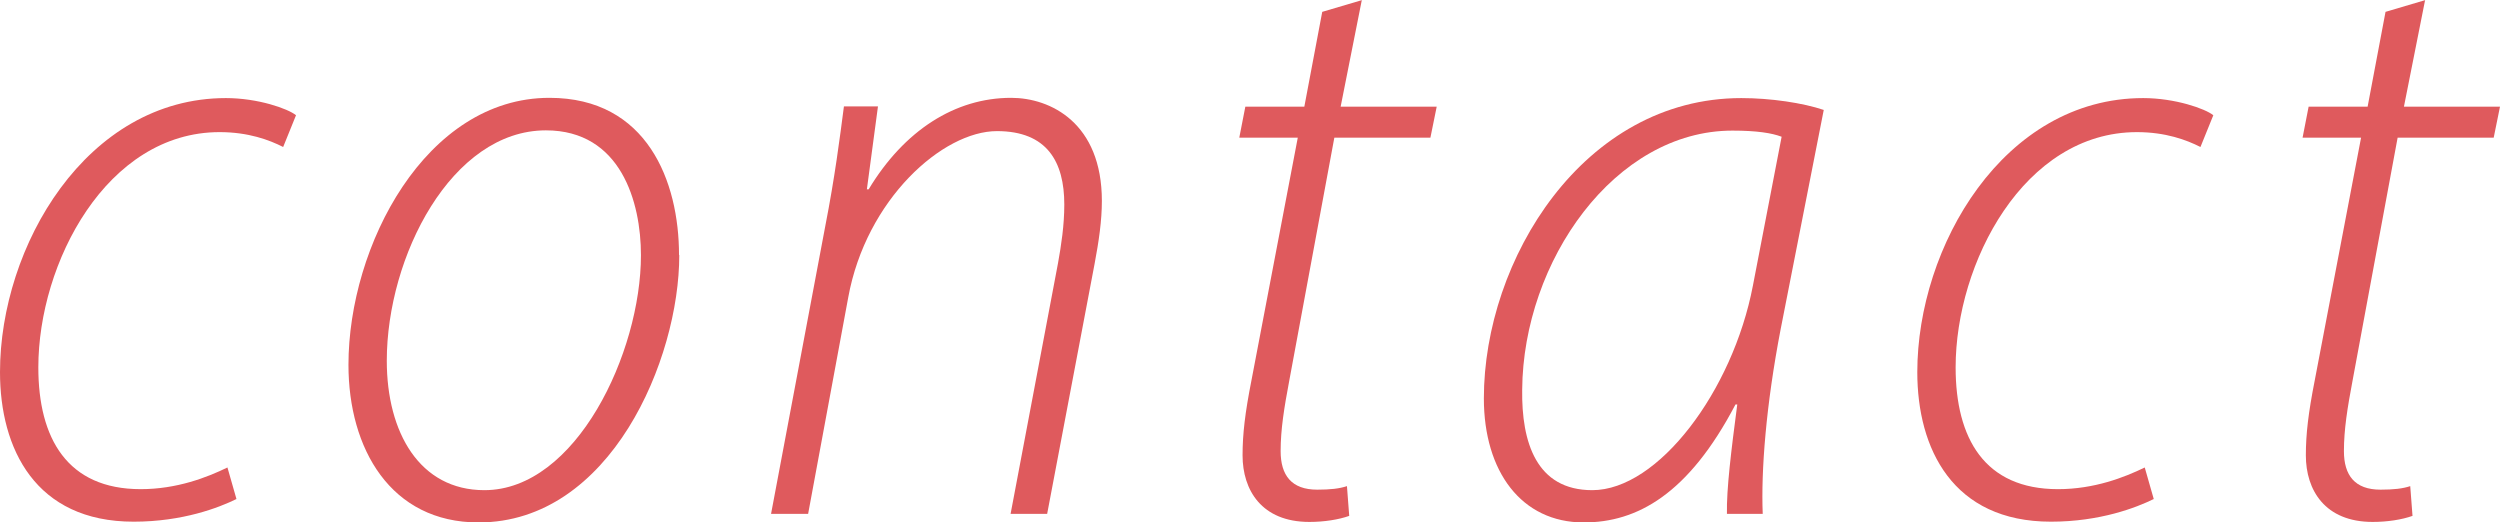 <?xml version="1.0" encoding="UTF-8"?><svg id="_レイヤー_2" xmlns="http://www.w3.org/2000/svg" viewBox="0 0 99.15 20.72"><defs><style>.cls-1{fill:#df5a5d;stroke-width:0px;}</style></defs><g id="_レイヤー_1-2"><path class="cls-1" d="M9.38,19.79c-.69.34-2.13.9-4.08.9-3.9,0-5.3-2.9-5.3-5.93C0,9.78,3.42,3.89,8.96,3.89c1.27,0,2.46.42,2.78.68l-.51,1.26c-.55-.28-1.38-.59-2.52-.59-4.48,0-7.19,5.19-7.19,9.33,0,2.82,1.15,4.83,4.06,4.83,1.44,0,2.64-.47,3.44-.86l.36,1.26Z"/><path class="cls-1" d="M26.94,10.12c0,4.14-2.73,10.6-7.96,10.6-3.49,0-5.16-2.93-5.16-6.25,0-4.73,3.07-10.59,7.97-10.59,3.88,0,5.14,3.32,5.14,6.23ZM15.34,14.31c0,2.84,1.3,5.13,3.87,5.13,3.64,0,6.21-5.46,6.21-9.32,0-2.11-.8-4.95-3.77-4.95-3.74,0-6.31,5-6.31,9.14Z"/><path class="cls-1" d="M30.58,20.38l2.15-11.41c.38-1.94.58-3.52.74-4.75h1.35l-.44,3.29h.07c1.41-2.34,3.43-3.63,5.65-3.63,1.57,0,3.6,1,3.6,4.09,0,.78-.12,1.6-.29,2.5l-1.88,9.91h-1.45l1.88-9.94c.13-.72.25-1.51.25-2.33,0-1.69-.68-2.91-2.67-2.91-2.15,0-5.19,2.7-5.9,6.6l-1.59,8.58h-1.45Z"/><path class="cls-1" d="M54.01,0l-.84,4.23h3.81l-.25,1.23h-3.81l-1.79,9.65c-.2,1.06-.34,1.92-.34,2.78,0,.96.43,1.53,1.45,1.53.52,0,.88-.04,1.18-.14l.09,1.18c-.42.15-1,.24-1.58.24-1.9,0-2.65-1.27-2.65-2.64,0-.85.1-1.69.35-2.96l1.84-9.64h-2.32l.24-1.23h2.34l.71-3.76,1.59-.47Z"/><path class="cls-1" d="M68.49,20.38c-.02-.98.17-2.51.41-4.34h-.07c-1.87,3.57-3.91,4.68-6.02,4.68-2.47,0-3.96-2.02-3.96-4.92,0-5.5,3.95-11.91,10.21-11.91,1.16,0,2.44.19,3.27.47l-1.71,8.7c-.58,3.01-.78,5.61-.71,7.32h-1.42ZM70.65,5.42c-.37-.14-.96-.24-1.94-.24-4.67,0-8.3,5.18-8.34,10.27-.03,2.09.56,3.99,2.78,3.99,2.61,0,5.57-3.93,6.37-8.11l1.14-5.91Z"/><path class="cls-1" d="M85.42,19.79c-.69.34-2.13.9-4.08.9-3.9,0-5.3-2.9-5.3-5.93,0-4.98,3.42-10.87,8.96-10.87,1.26,0,2.46.42,2.78.68l-.51,1.26c-.55-.28-1.38-.59-2.52-.59-4.48,0-7.19,5.19-7.19,9.33,0,2.82,1.15,4.83,4.06,4.83,1.44,0,2.64-.47,3.44-.86l.36,1.26Z"/><path class="cls-1" d="M96.18,0l-.84,4.23h3.81l-.25,1.23h-3.81l-1.79,9.65c-.2,1.06-.34,1.92-.34,2.78,0,.96.43,1.53,1.45,1.53.52,0,.88-.04,1.18-.14l.09,1.18c-.42.15-1,.24-1.58.24-1.9,0-2.65-1.27-2.65-2.64,0-.85.1-1.69.35-2.96l1.84-9.64h-2.32l.24-1.23h2.34l.71-3.76,1.59-.47Z"/></g></svg>